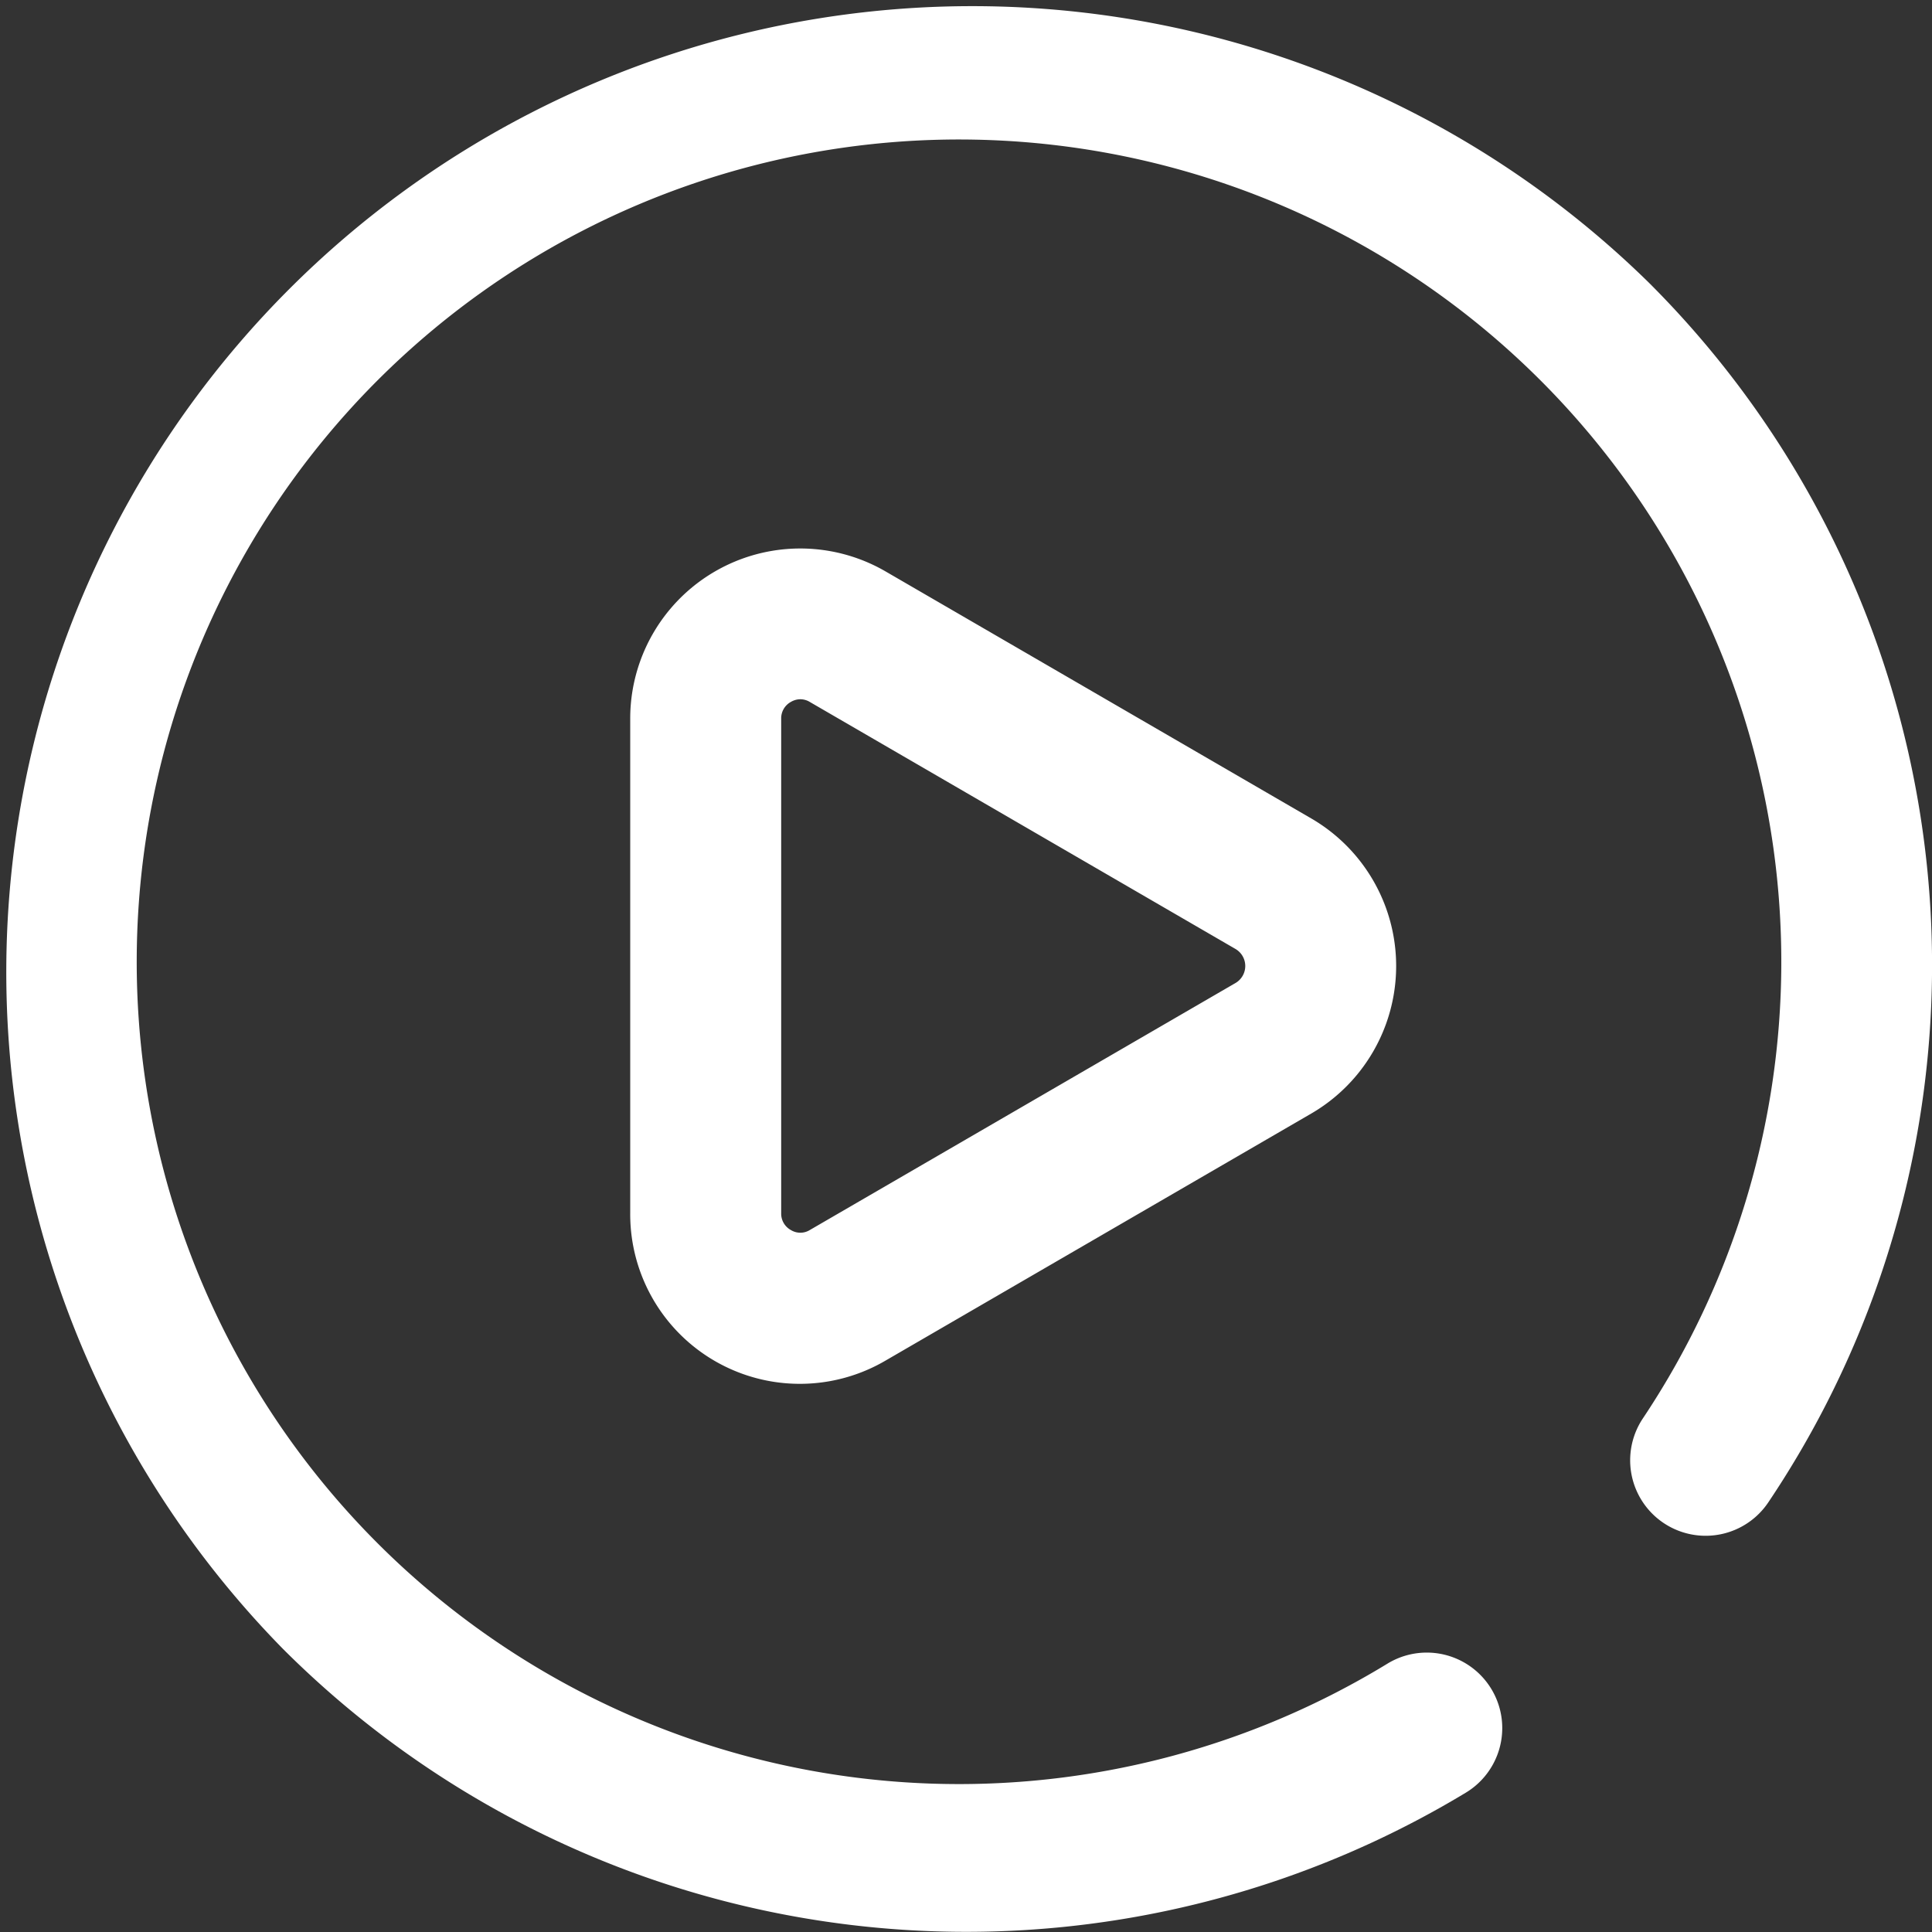 <svg id="play-butto" xmlns="http://www.w3.org/2000/svg" width="96.312" height="96.312" viewBox="0 0 96.312 96.312">
  <rect x="0" y="0" width="96.312" height="96.312" fill="#333333" stroke="none"/>
  <g id="Group_432" data-name="Group 432">
    <g id="Group_431" data-name="Group 431">
      <path id="Path_429" data-name="Path 429" d="M82.207,14.1a48.156,48.156,0,0,0-68.1,68.1,48.175,48.175,0,0,0,58.969,7.164,3.762,3.762,0,1,0-3.9-6.436A40.992,40.992,0,1,1,81.9,70.707a3.762,3.762,0,1,0,6.255,4.182A48.037,48.037,0,0,0,82.207,14.1Z" fill="#fff"/>
      <path id="Path_430" data-name="Path 430" d="M179.741,146.43a8.478,8.478,0,0,0-12.726,7.354v24.636a8.456,8.456,0,0,0,12.726,7.354l21.227-12.318a8.508,8.508,0,0,0,0-14.708Zm17.451,20.518-21.227,12.318a.9.9,0,0,1-.939,0,.931.931,0,0,1-.485-.848V153.784a.931.931,0,0,1,.485-.848.943.943,0,0,1,.47-.132.926.926,0,0,1,.47.134l21.227,12.318a.983.983,0,0,1,0,1.692Z" transform="translate(-135.598 -117.946)" fill="#fff"/>
    </g>
  </g>
</svg>
